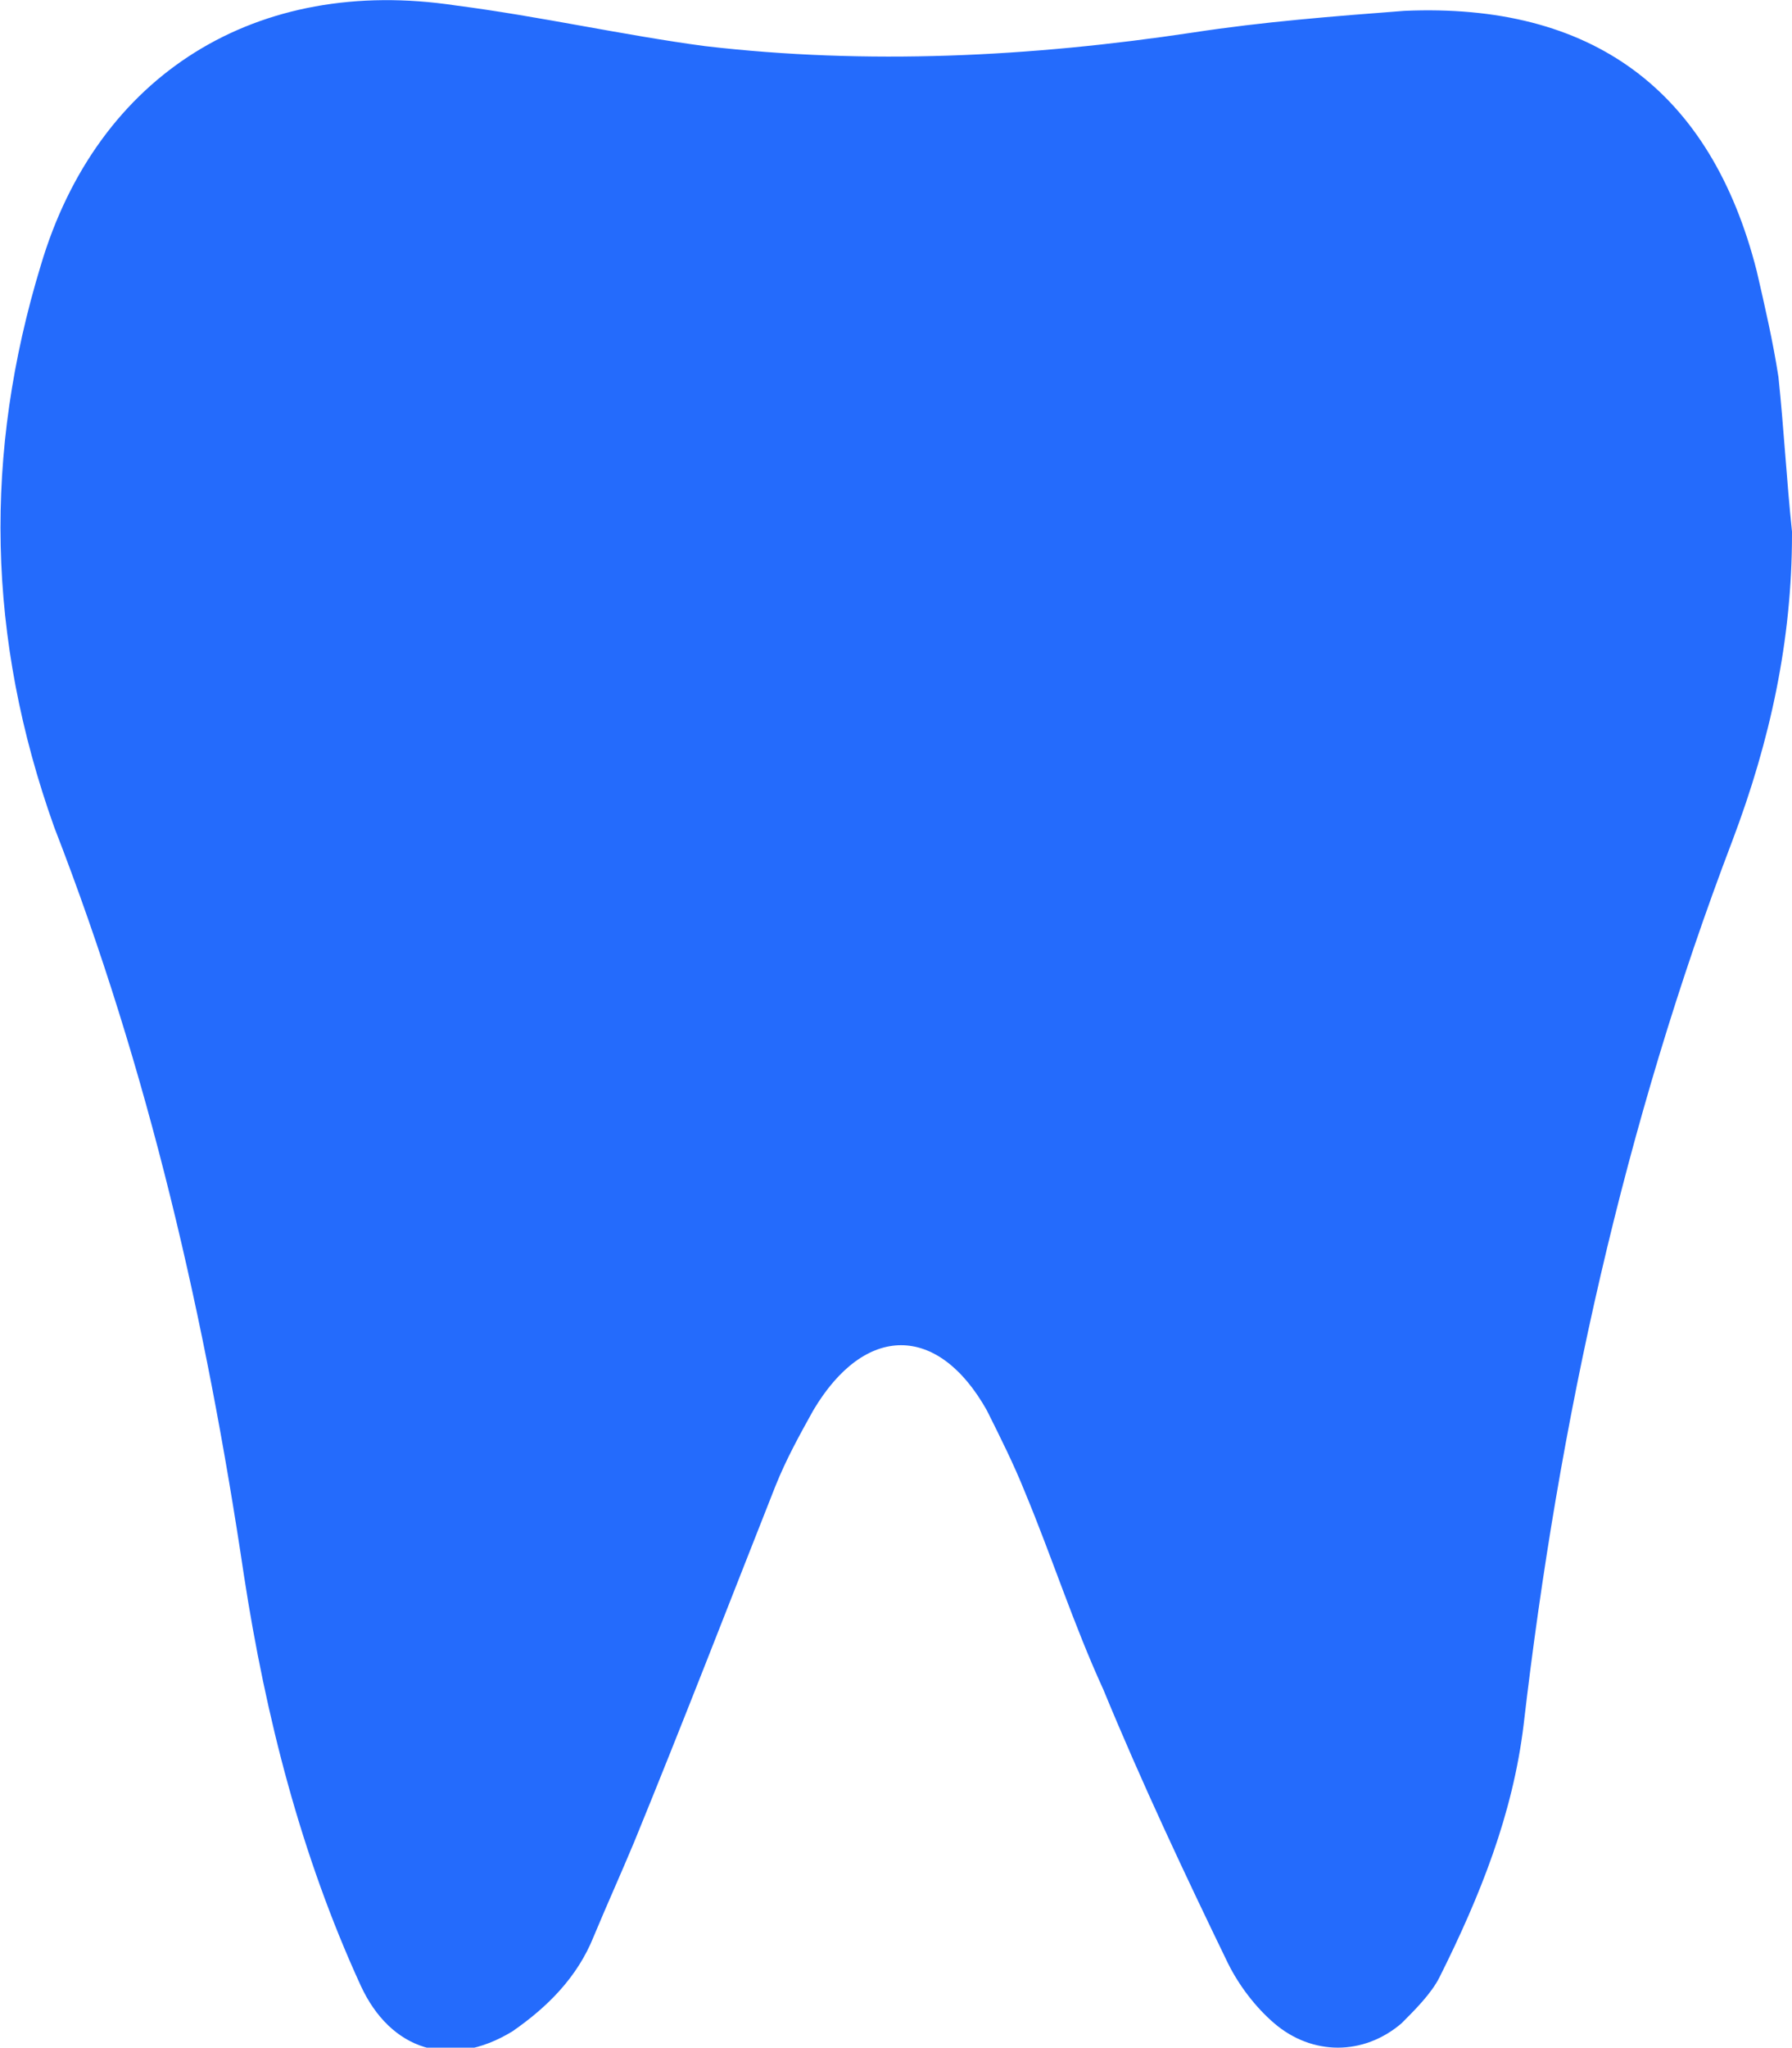 <?xml version="1.0" encoding="UTF-8"?>
<svg id="katman_1" data-name="katman 1" xmlns="http://www.w3.org/2000/svg" viewBox="0 0 6.61 7.55">
  <defs>
    <style>
      .cls-1 {
        fill: #246bfc;
      }
    </style>
  </defs>
  <path class="cls-1" d="M6.61,1.97c0,.39-.08,.76-.22,1.13-.4,1.05-.64,2.14-.77,3.26-.04,.33-.16,.63-.31,.93-.03,.06-.09,.12-.14,.17-.14,.12-.33,.12-.47,0-.07-.06-.13-.14-.17-.22-.16-.33-.32-.67-.46-1.01-.11-.24-.19-.49-.29-.73-.04-.1-.09-.2-.14-.3-.18-.32-.45-.32-.64,0-.05,.09-.1,.18-.14,.28-.17,.43-.34,.87-.52,1.31-.05,.12-.1,.23-.15,.35-.06,.15-.17,.26-.3,.35-.23,.14-.45,.07-.56-.17-.22-.48-.35-.99-.43-1.51-.14-.94-.35-1.86-.7-2.76C-.05,2.35-.06,1.67,.15,.98,.36,.27,.95-.09,1.68,.02c.31,.04,.62,.11,.92,.15,.6,.07,1.2,.04,1.8-.05,.26-.04,.52-.06,.78-.08,.69-.03,1.13,.29,1.3,.96,.03,.13,.06,.26,.08,.39,.02,.19,.03,.38,.05,.57Z"/>
</svg>